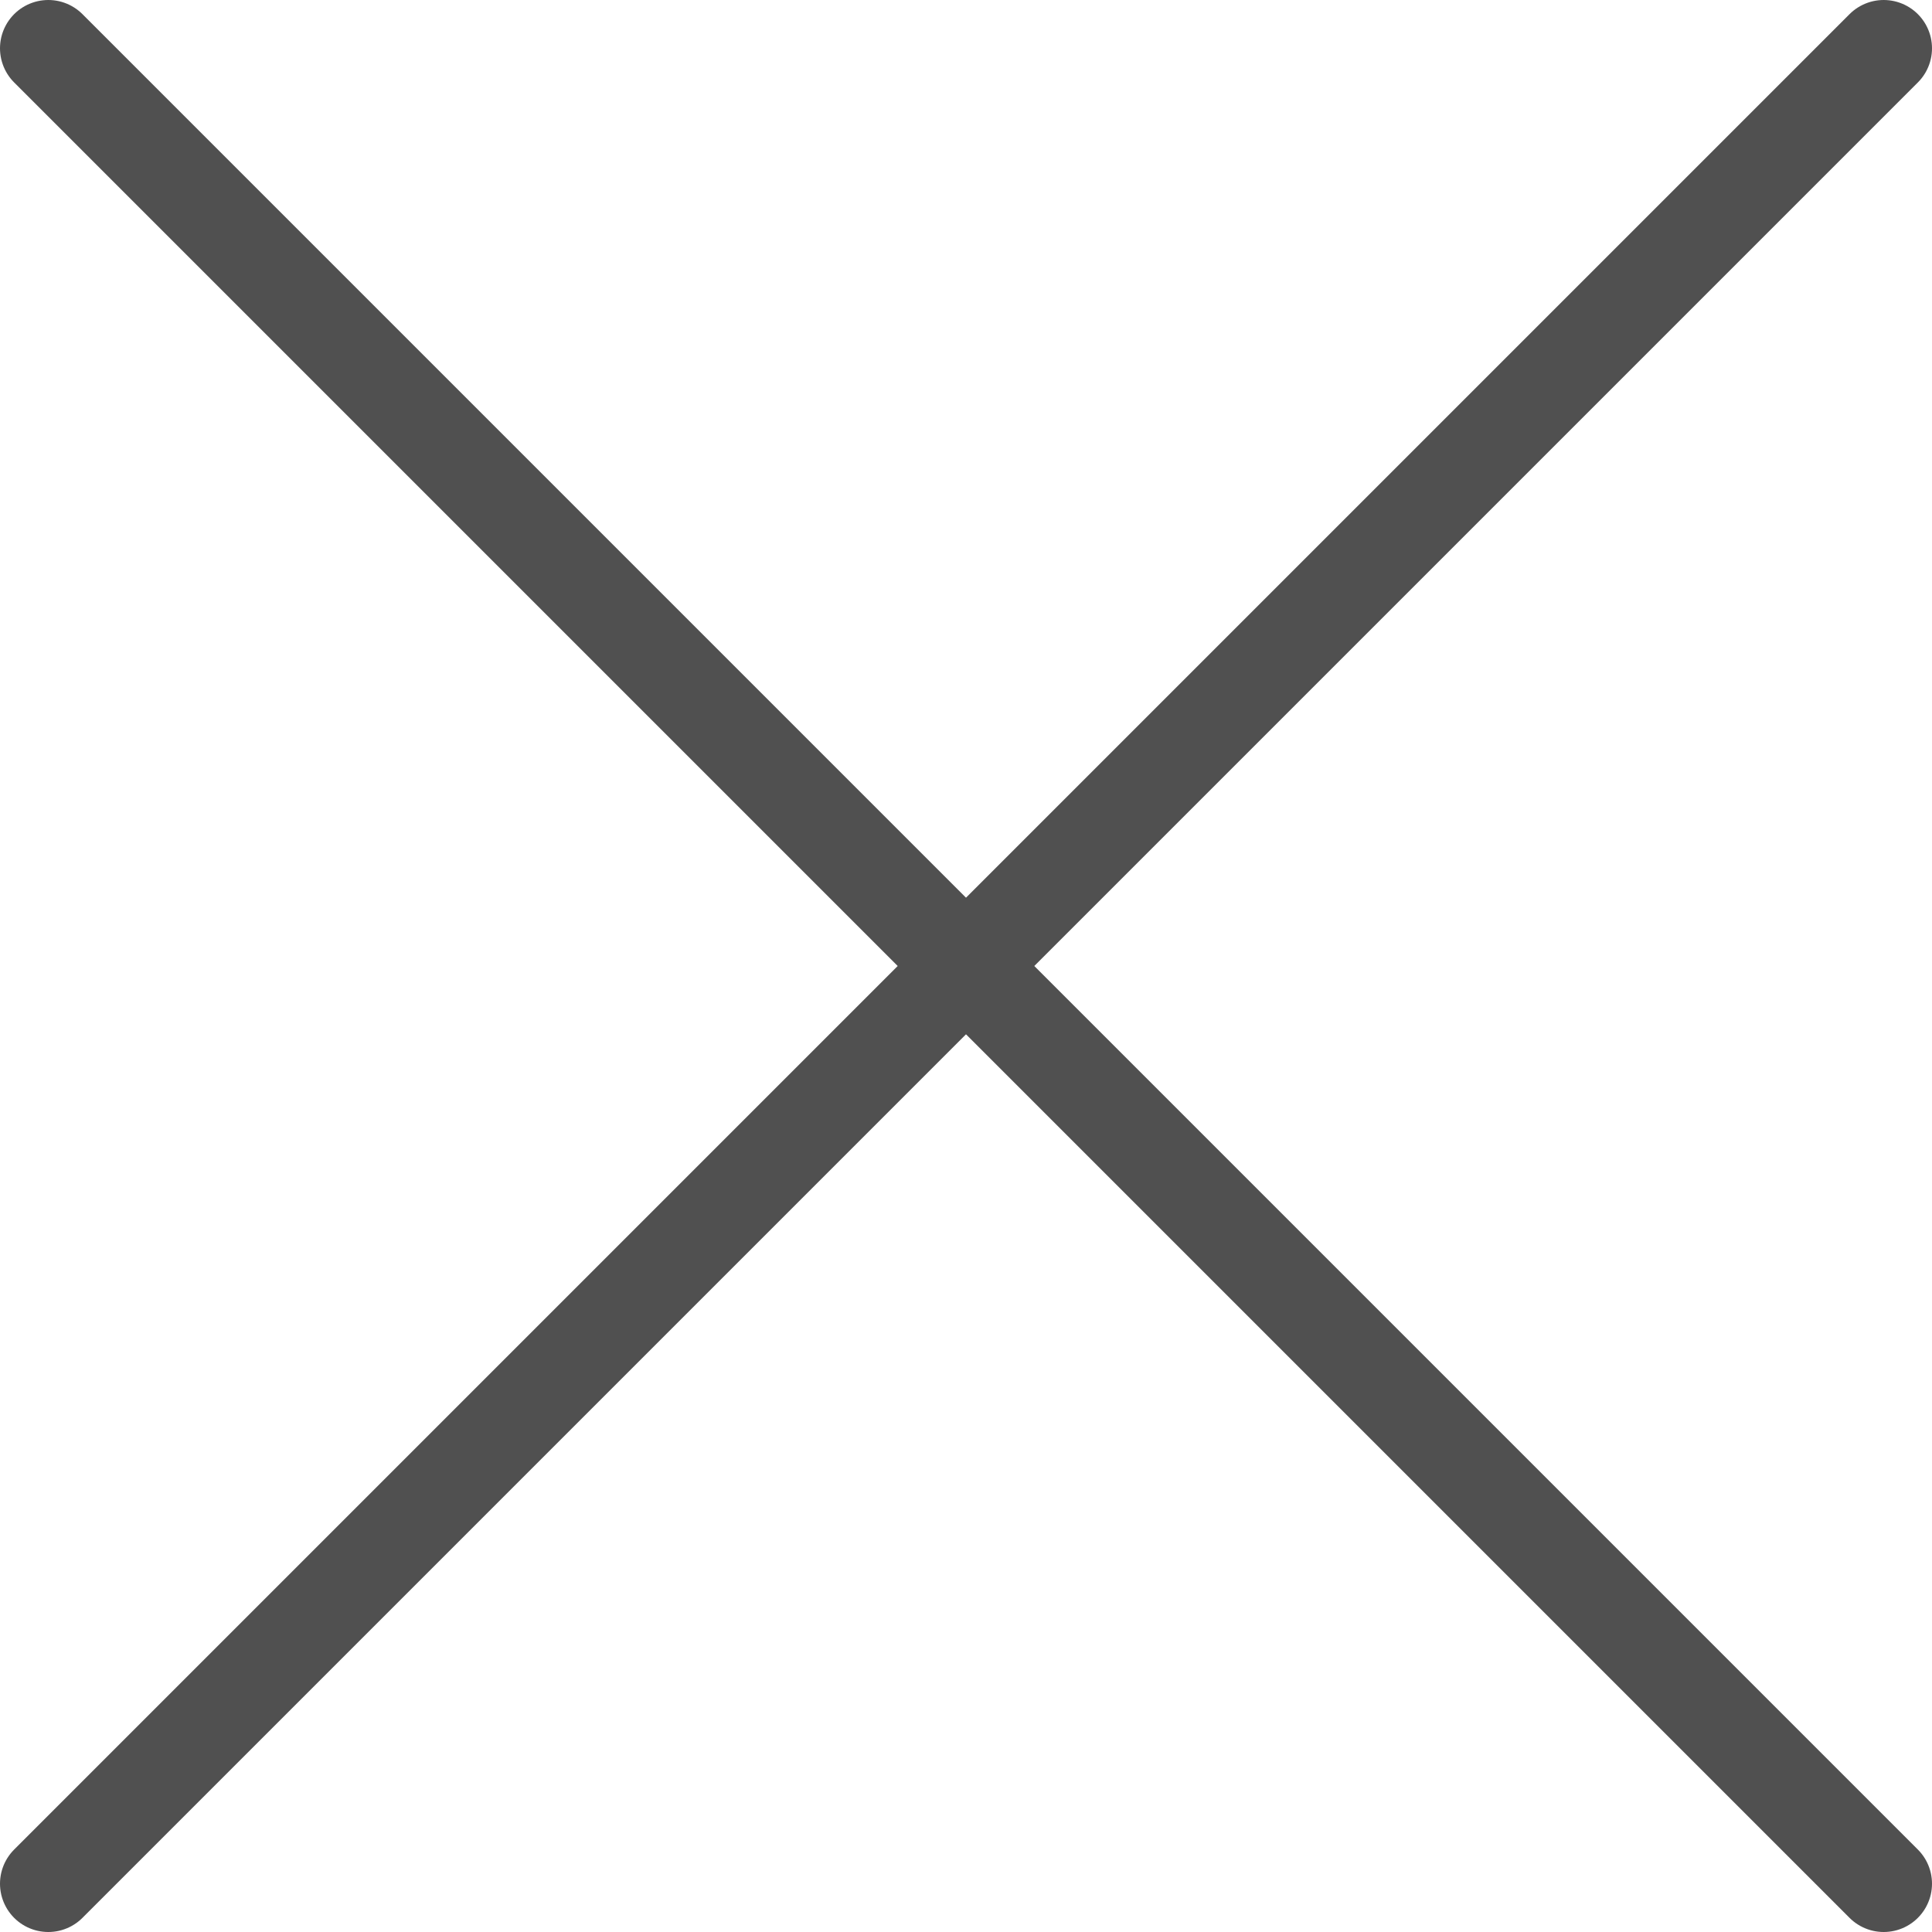 <svg width="40" height="40" viewBox="0 0 40 40" xmlns="http://www.w3.org/2000/svg">
    <g stroke="#505050" stroke-width="2" fill="none" fill-rule="evenodd" stroke-linecap="round" stroke-linejoin="round">
        <path d="m1 1 38 38M39 1 1 39"/>
    </g>
</svg>

